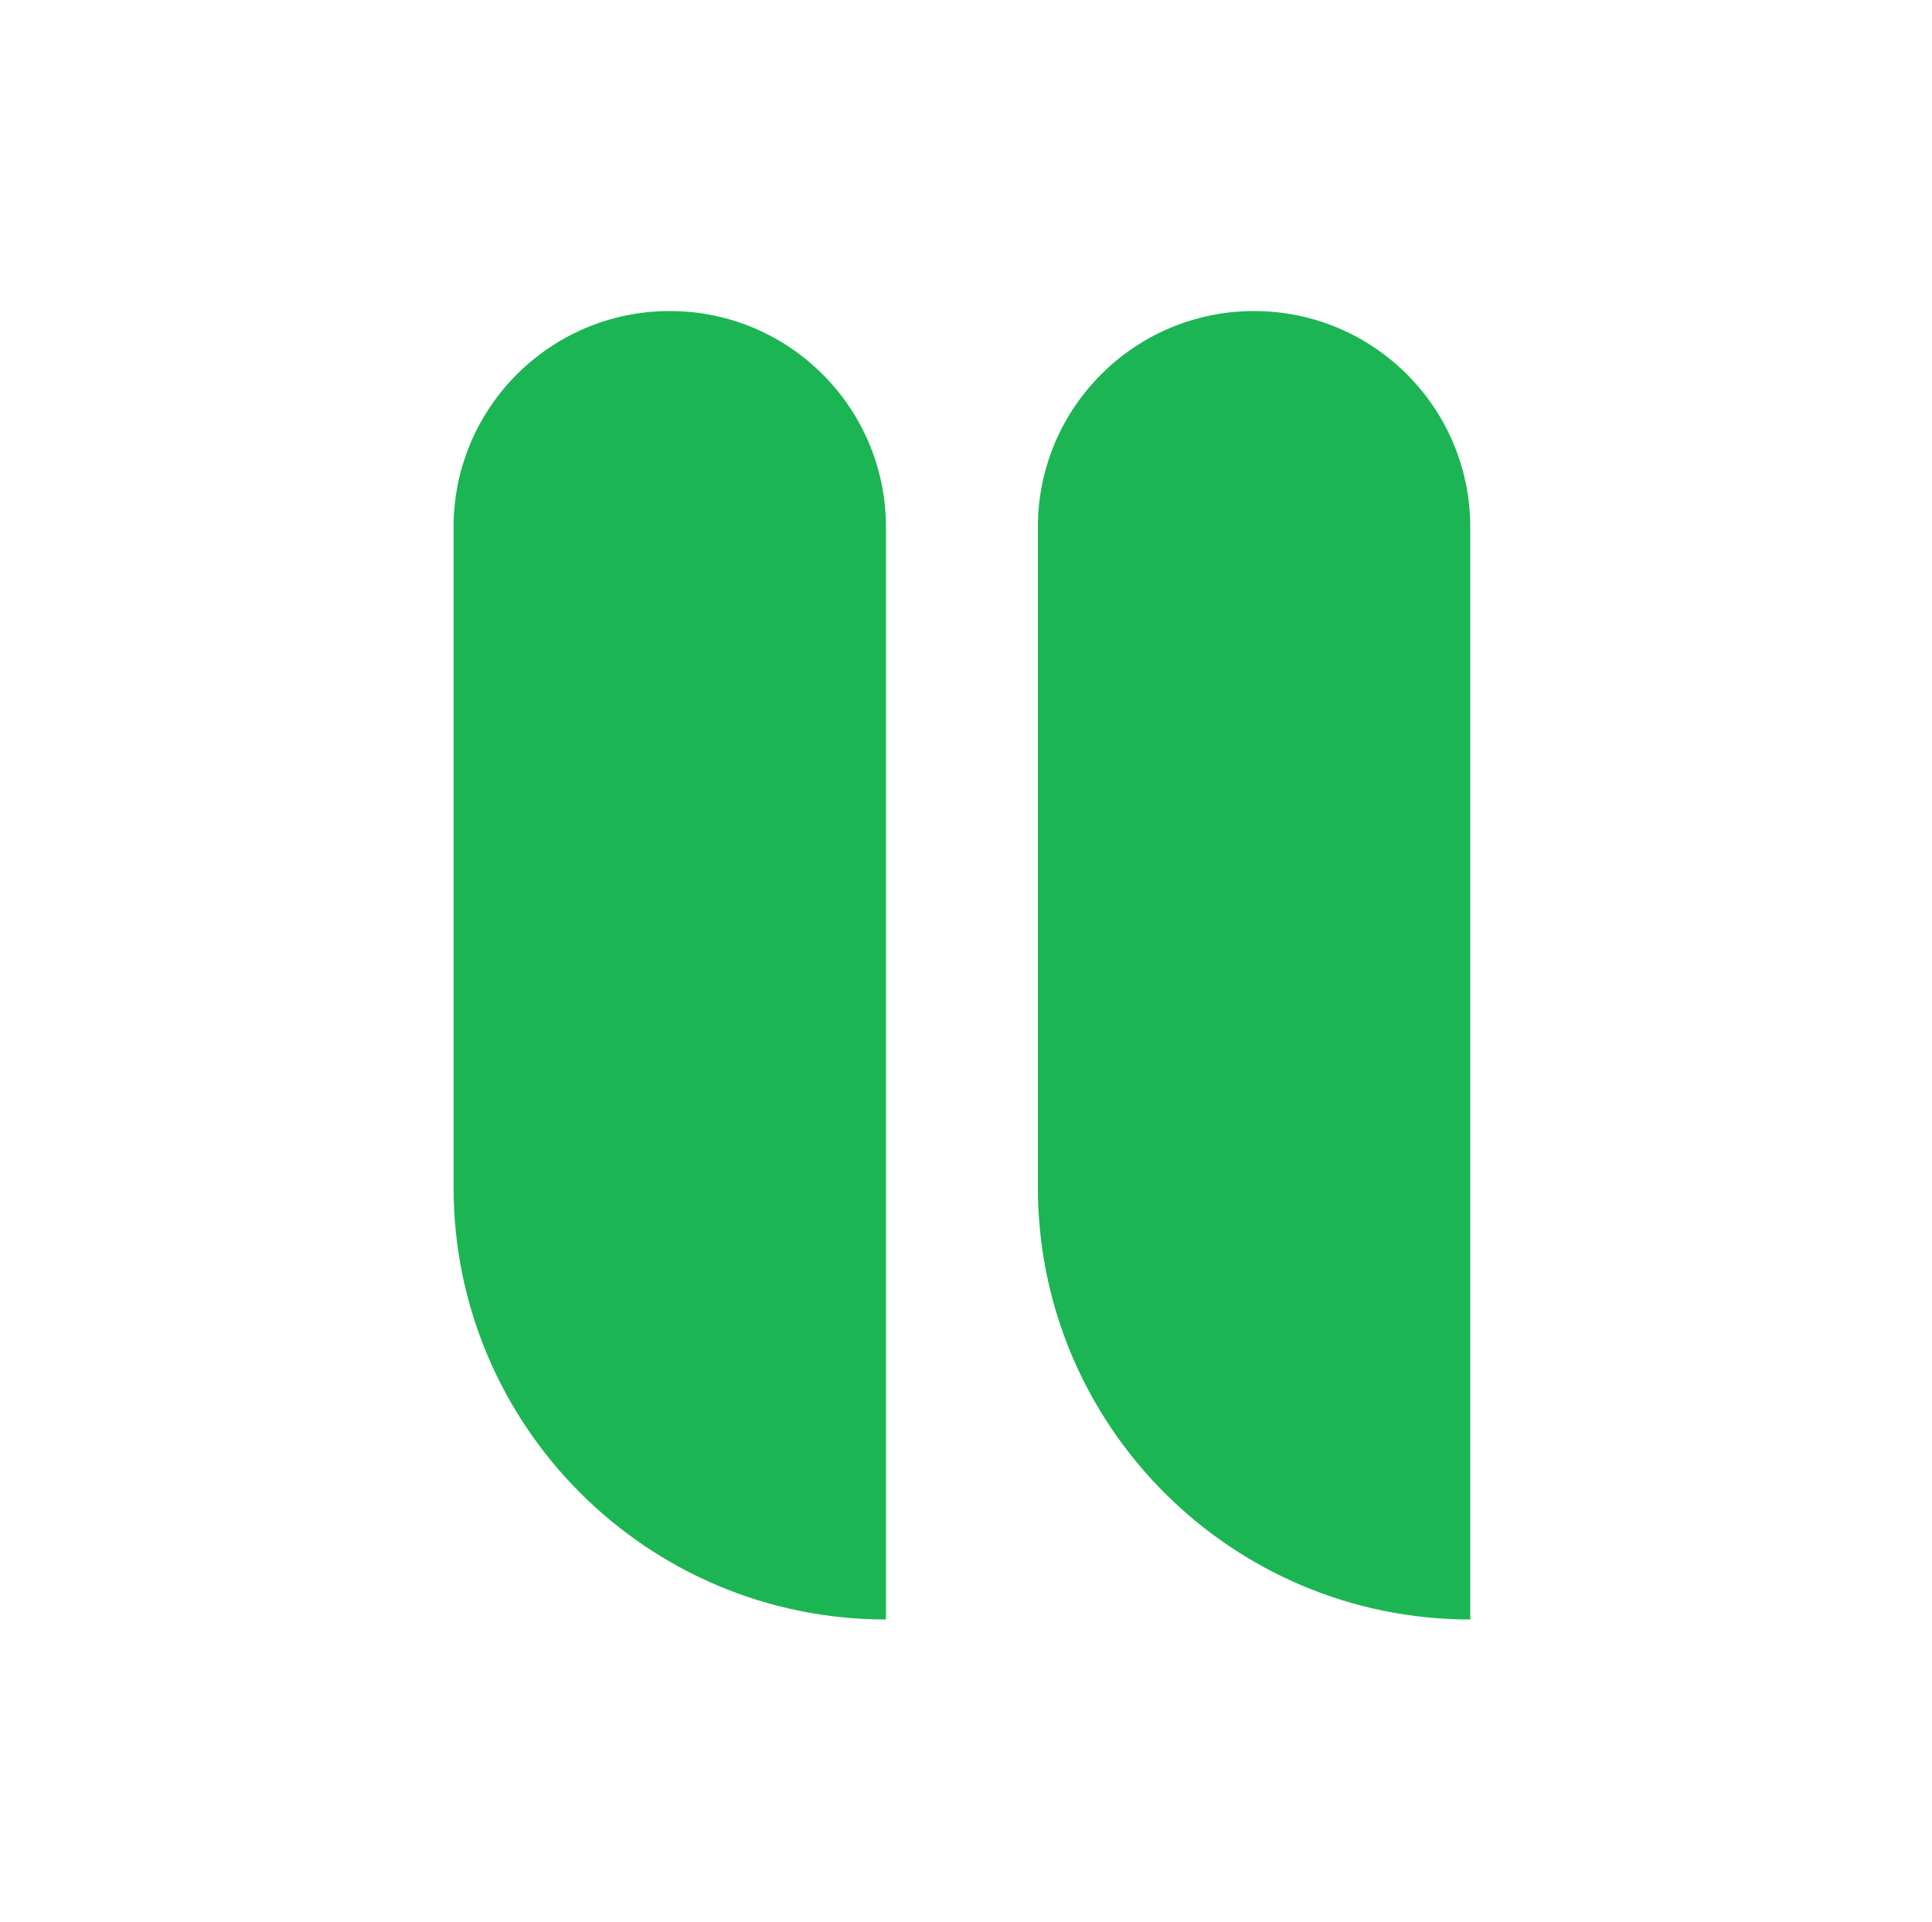 <svg width="193" height="192" viewBox="0 0 193 192" fill="none" xmlns="http://www.w3.org/2000/svg">
<path d="M88.504 52.66C88.504 40.736 78.835 31.07 66.907 31.07C54.979 31.07 45.31 40.736 45.31 52.66V118.597C45.31 142.444 64.649 161.777 88.504 161.777V52.66Z" fill="#1CB554"/>
<path d="M146.873 52.66C146.873 40.736 137.204 31.07 125.276 31.07C113.349 31.07 103.68 40.736 103.68 52.66V118.597C103.68 142.444 123.018 161.777 146.873 161.777V52.66Z" fill="#1CB554"/>
</svg>
